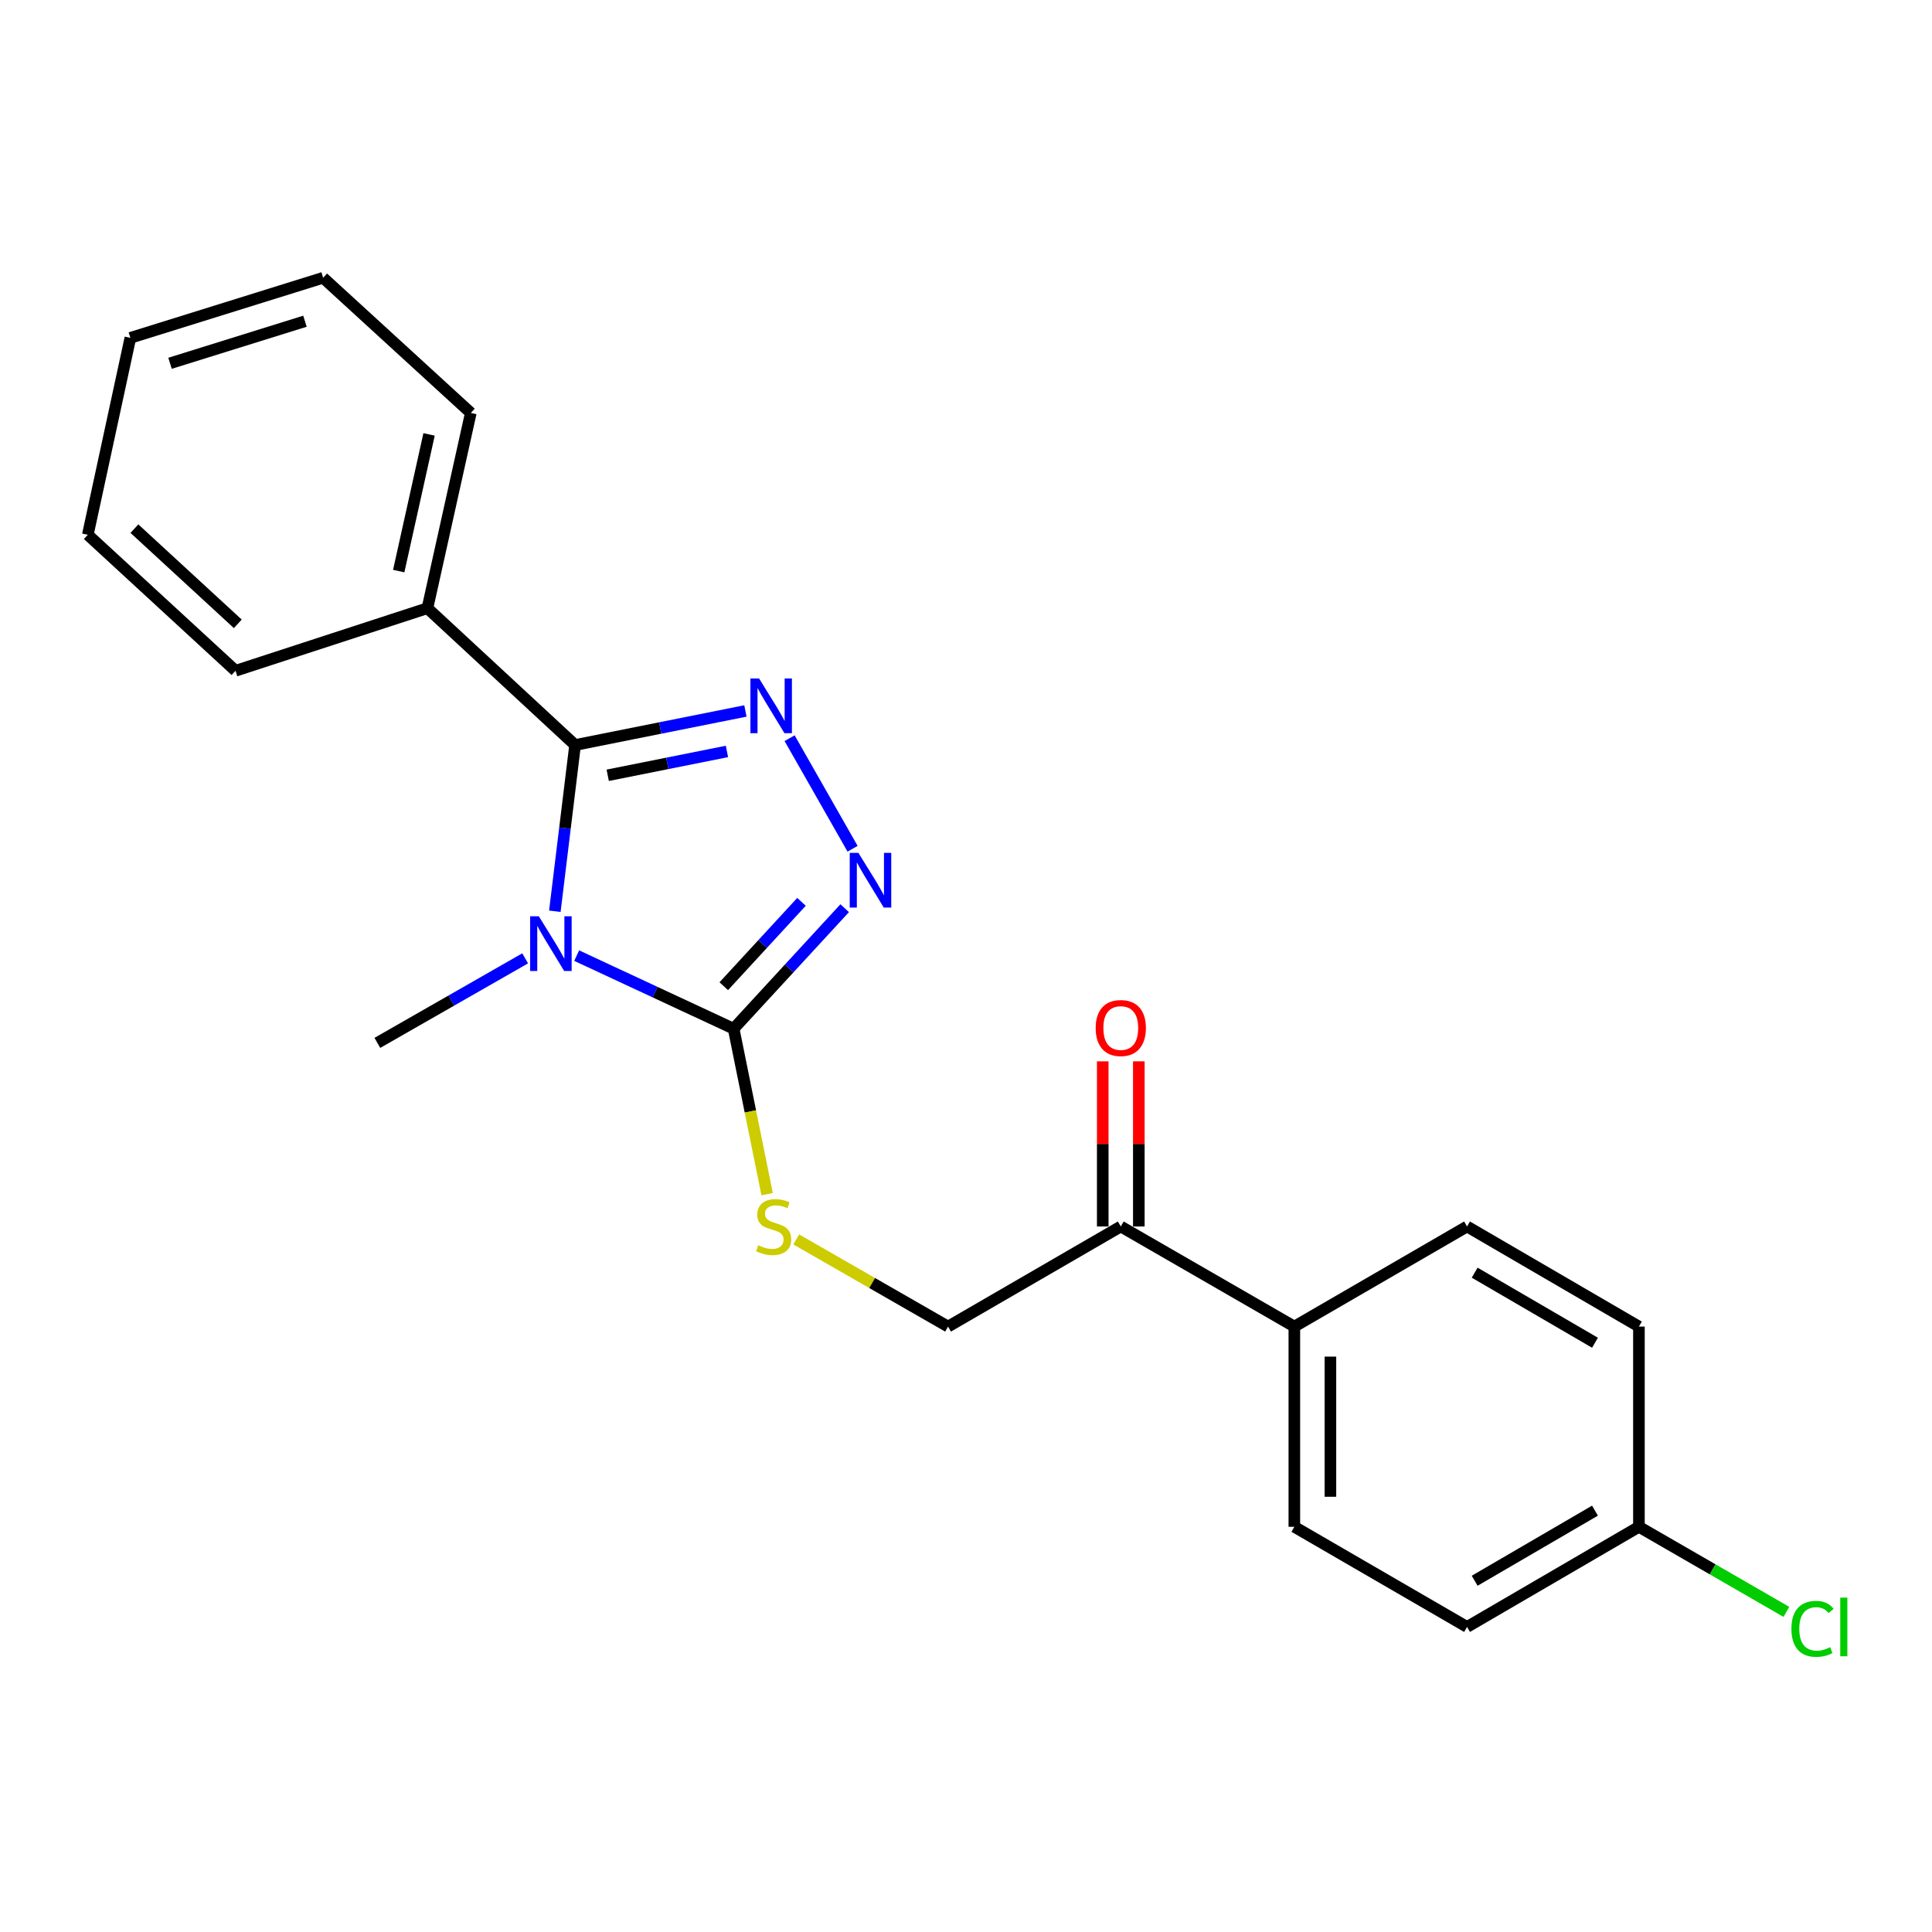 <?xml version='1.0' encoding='iso-8859-1'?>
<svg version='1.1' baseProfile='full'
              xmlns='http://www.w3.org/2000/svg'
                      xmlns:rdkit='http://www.rdkit.org/xml'
                      xmlns:xlink='http://www.w3.org/1999/xlink'
                  xml:space='preserve'
width='1000px' height='1000px' viewBox='0 0 1000 1000'>
<!-- END OF HEADER -->
<rect style='opacity:1.0;fill:#FFFFFF;stroke:none' width='1000' height='1000' x='0' y='0'> </rect>
<path class='bond-0' d='M 287.186,471.666 L 292.427,428.644' style='fill:none;fill-rule:evenodd;stroke:#0000FF;stroke-width:6px;stroke-linecap:butt;stroke-linejoin:miter;stroke-opacity:1' />
<path class='bond-0' d='M 292.427,428.644 L 297.668,385.621' style='fill:none;fill-rule:evenodd;stroke:#000000;stroke-width:6px;stroke-linecap:butt;stroke-linejoin:miter;stroke-opacity:1' />
<path class='bond-2' d='M 298.494,494.632 L 339.114,513.549' style='fill:none;fill-rule:evenodd;stroke:#0000FF;stroke-width:6px;stroke-linecap:butt;stroke-linejoin:miter;stroke-opacity:1' />
<path class='bond-2' d='M 339.114,513.549 L 379.733,532.467' style='fill:none;fill-rule:evenodd;stroke:#000000;stroke-width:6px;stroke-linecap:butt;stroke-linejoin:miter;stroke-opacity:1' />
<path class='bond-10' d='M 271.818,496.038 L 233.569,517.915' style='fill:none;fill-rule:evenodd;stroke:#0000FF;stroke-width:6px;stroke-linecap:butt;stroke-linejoin:miter;stroke-opacity:1' />
<path class='bond-10' d='M 233.569,517.915 L 195.32,539.792' style='fill:none;fill-rule:evenodd;stroke:#000000;stroke-width:6px;stroke-linecap:butt;stroke-linejoin:miter;stroke-opacity:1' />
<path class='bond-1' d='M 297.668,385.621 L 341.748,376.807' style='fill:none;fill-rule:evenodd;stroke:#000000;stroke-width:6px;stroke-linecap:butt;stroke-linejoin:miter;stroke-opacity:1' />
<path class='bond-1' d='M 341.748,376.807 L 385.828,367.993' style='fill:none;fill-rule:evenodd;stroke:#0000FF;stroke-width:6px;stroke-linecap:butt;stroke-linejoin:miter;stroke-opacity:1' />
<path class='bond-1' d='M 314.554,401.289 L 345.409,395.119' style='fill:none;fill-rule:evenodd;stroke:#000000;stroke-width:6px;stroke-linecap:butt;stroke-linejoin:miter;stroke-opacity:1' />
<path class='bond-1' d='M 345.409,395.119 L 376.265,388.949' style='fill:none;fill-rule:evenodd;stroke:#0000FF;stroke-width:6px;stroke-linecap:butt;stroke-linejoin:miter;stroke-opacity:1' />
<path class='bond-6' d='M 297.668,385.621 L 221.236,314.802' style='fill:none;fill-rule:evenodd;stroke:#000000;stroke-width:6px;stroke-linecap:butt;stroke-linejoin:miter;stroke-opacity:1' />
<path class='bond-22' d='M 408.699,382.084 L 441.293,439.314' style='fill:none;fill-rule:evenodd;stroke:#0000FF;stroke-width:6px;stroke-linecap:butt;stroke-linejoin:miter;stroke-opacity:1' />
<path class='bond-3' d='M 379.733,532.467 L 408.471,501.275' style='fill:none;fill-rule:evenodd;stroke:#000000;stroke-width:6px;stroke-linecap:butt;stroke-linejoin:miter;stroke-opacity:1' />
<path class='bond-3' d='M 408.471,501.275 L 437.209,470.083' style='fill:none;fill-rule:evenodd;stroke:#0000FF;stroke-width:6px;stroke-linecap:butt;stroke-linejoin:miter;stroke-opacity:1' />
<path class='bond-3' d='M 374.62,510.456 L 394.737,488.621' style='fill:none;fill-rule:evenodd;stroke:#000000;stroke-width:6px;stroke-linecap:butt;stroke-linejoin:miter;stroke-opacity:1' />
<path class='bond-3' d='M 394.737,488.621 L 414.853,466.787' style='fill:none;fill-rule:evenodd;stroke:#0000FF;stroke-width:6px;stroke-linecap:butt;stroke-linejoin:miter;stroke-opacity:1' />
<path class='bond-4' d='M 379.733,532.467 L 388.399,575.281' style='fill:none;fill-rule:evenodd;stroke:#000000;stroke-width:6px;stroke-linecap:butt;stroke-linejoin:miter;stroke-opacity:1' />
<path class='bond-4' d='M 388.399,575.281 L 397.065,618.095' style='fill:none;fill-rule:evenodd;stroke:#CCCC00;stroke-width:6px;stroke-linecap:butt;stroke-linejoin:miter;stroke-opacity:1' />
<path class='bond-8' d='M 412.134,641.531 L 451.423,664.084' style='fill:none;fill-rule:evenodd;stroke:#CCCC00;stroke-width:6px;stroke-linecap:butt;stroke-linejoin:miter;stroke-opacity:1' />
<path class='bond-8' d='M 451.423,664.084 L 490.713,686.638' style='fill:none;fill-rule:evenodd;stroke:#000000;stroke-width:6px;stroke-linecap:butt;stroke-linejoin:miter;stroke-opacity:1' />
<path class='bond-5' d='M 580.114,634.825 L 490.713,686.638' style='fill:none;fill-rule:evenodd;stroke:#000000;stroke-width:6px;stroke-linecap:butt;stroke-linejoin:miter;stroke-opacity:1' />
<path class='bond-7' d='M 580.114,634.825 L 669.95,686.638' style='fill:none;fill-rule:evenodd;stroke:#000000;stroke-width:6px;stroke-linecap:butt;stroke-linejoin:miter;stroke-opacity:1' />
<path class='bond-9' d='M 589.451,634.825 L 589.451,592.088' style='fill:none;fill-rule:evenodd;stroke:#000000;stroke-width:6px;stroke-linecap:butt;stroke-linejoin:miter;stroke-opacity:1' />
<path class='bond-9' d='M 589.451,592.088 L 589.451,549.351' style='fill:none;fill-rule:evenodd;stroke:#FF0000;stroke-width:6px;stroke-linecap:butt;stroke-linejoin:miter;stroke-opacity:1' />
<path class='bond-9' d='M 570.776,634.825 L 570.776,592.088' style='fill:none;fill-rule:evenodd;stroke:#000000;stroke-width:6px;stroke-linecap:butt;stroke-linejoin:miter;stroke-opacity:1' />
<path class='bond-9' d='M 570.776,592.088 L 570.776,549.351' style='fill:none;fill-rule:evenodd;stroke:#FF0000;stroke-width:6px;stroke-linecap:butt;stroke-linejoin:miter;stroke-opacity:1' />
<path class='bond-17' d='M 221.236,314.802 L 243.687,213.74' style='fill:none;fill-rule:evenodd;stroke:#000000;stroke-width:6px;stroke-linecap:butt;stroke-linejoin:miter;stroke-opacity:1' />
<path class='bond-17' d='M 206.373,295.593 L 222.089,224.85' style='fill:none;fill-rule:evenodd;stroke:#000000;stroke-width:6px;stroke-linecap:butt;stroke-linejoin:miter;stroke-opacity:1' />
<path class='bond-18' d='M 221.236,314.802 L 121.907,347.192' style='fill:none;fill-rule:evenodd;stroke:#000000;stroke-width:6px;stroke-linecap:butt;stroke-linejoin:miter;stroke-opacity:1' />
<path class='bond-11' d='M 669.95,686.638 L 669.95,790.272' style='fill:none;fill-rule:evenodd;stroke:#000000;stroke-width:6px;stroke-linecap:butt;stroke-linejoin:miter;stroke-opacity:1' />
<path class='bond-11' d='M 688.624,702.183 L 688.624,774.727' style='fill:none;fill-rule:evenodd;stroke:#000000;stroke-width:6px;stroke-linecap:butt;stroke-linejoin:miter;stroke-opacity:1' />
<path class='bond-12' d='M 669.95,686.638 L 759.34,634.825' style='fill:none;fill-rule:evenodd;stroke:#000000;stroke-width:6px;stroke-linecap:butt;stroke-linejoin:miter;stroke-opacity:1' />
<path class='bond-14' d='M 669.95,790.272 L 759.34,842.105' style='fill:none;fill-rule:evenodd;stroke:#000000;stroke-width:6px;stroke-linecap:butt;stroke-linejoin:miter;stroke-opacity:1' />
<path class='bond-15' d='M 759.34,634.825 L 848.304,686.638' style='fill:none;fill-rule:evenodd;stroke:#000000;stroke-width:6px;stroke-linecap:butt;stroke-linejoin:miter;stroke-opacity:1' />
<path class='bond-15' d='M 763.286,658.735 L 825.561,695.003' style='fill:none;fill-rule:evenodd;stroke:#000000;stroke-width:6px;stroke-linecap:butt;stroke-linejoin:miter;stroke-opacity:1' />
<path class='bond-13' d='M 848.304,790.272 L 848.304,686.638' style='fill:none;fill-rule:evenodd;stroke:#000000;stroke-width:6px;stroke-linecap:butt;stroke-linejoin:miter;stroke-opacity:1' />
<path class='bond-16' d='M 848.304,790.272 L 886.471,812.291' style='fill:none;fill-rule:evenodd;stroke:#000000;stroke-width:6px;stroke-linecap:butt;stroke-linejoin:miter;stroke-opacity:1' />
<path class='bond-16' d='M 886.471,812.291 L 924.638,834.309' style='fill:none;fill-rule:evenodd;stroke:#00CC00;stroke-width:6px;stroke-linecap:butt;stroke-linejoin:miter;stroke-opacity:1' />
<path class='bond-24' d='M 848.304,790.272 L 759.34,842.105' style='fill:none;fill-rule:evenodd;stroke:#000000;stroke-width:6px;stroke-linecap:butt;stroke-linejoin:miter;stroke-opacity:1' />
<path class='bond-24' d='M 825.558,781.911 L 763.283,818.194' style='fill:none;fill-rule:evenodd;stroke:#000000;stroke-width:6px;stroke-linecap:butt;stroke-linejoin:miter;stroke-opacity:1' />
<path class='bond-20' d='M 243.687,213.74 L 167.256,143.772' style='fill:none;fill-rule:evenodd;stroke:#000000;stroke-width:6px;stroke-linecap:butt;stroke-linejoin:miter;stroke-opacity:1' />
<path class='bond-19' d='M 121.907,347.192 L 45.455,276.799' style='fill:none;fill-rule:evenodd;stroke:#000000;stroke-width:6px;stroke-linecap:butt;stroke-linejoin:miter;stroke-opacity:1' />
<path class='bond-19' d='M 123.089,322.895 L 69.572,273.62' style='fill:none;fill-rule:evenodd;stroke:#000000;stroke-width:6px;stroke-linecap:butt;stroke-linejoin:miter;stroke-opacity:1' />
<path class='bond-21' d='M 45.455,276.799 L 67.48,174.876' style='fill:none;fill-rule:evenodd;stroke:#000000;stroke-width:6px;stroke-linecap:butt;stroke-linejoin:miter;stroke-opacity:1' />
<path class='bond-23' d='M 167.256,143.772 L 67.48,174.876' style='fill:none;fill-rule:evenodd;stroke:#000000;stroke-width:6px;stroke-linecap:butt;stroke-linejoin:miter;stroke-opacity:1' />
<path class='bond-23' d='M 157.847,166.266 L 88.005,188.039' style='fill:none;fill-rule:evenodd;stroke:#000000;stroke-width:6px;stroke-linecap:butt;stroke-linejoin:miter;stroke-opacity:1' />
<path  class='atom-0' d='M 278.885 474.255
L 288.165 489.255
Q 289.085 490.735, 290.565 493.415
Q 292.045 496.095, 292.125 496.255
L 292.125 474.255
L 295.885 474.255
L 295.885 502.575
L 292.005 502.575
L 282.045 486.175
Q 280.885 484.255, 279.645 482.055
Q 278.445 479.855, 278.085 479.175
L 278.085 502.575
L 274.405 502.575
L 274.405 474.255
L 278.885 474.255
' fill='#0000FF'/>
<path  class='atom-2' d='M 392.895 351.168
L 402.175 366.168
Q 403.095 367.648, 404.575 370.328
Q 406.055 373.008, 406.135 373.168
L 406.135 351.168
L 409.895 351.168
L 409.895 379.488
L 406.015 379.488
L 396.055 363.088
Q 394.895 361.168, 393.655 358.968
Q 392.455 356.768, 392.095 356.088
L 392.095 379.488
L 388.415 379.488
L 388.415 351.168
L 392.895 351.168
' fill='#0000FF'/>
<path  class='atom-4' d='M 444.302 441.429
L 453.582 456.429
Q 454.502 457.909, 455.982 460.589
Q 457.462 463.269, 457.542 463.429
L 457.542 441.429
L 461.302 441.429
L 461.302 469.749
L 457.422 469.749
L 447.462 453.349
Q 446.302 451.429, 445.062 449.229
Q 443.862 447.029, 443.502 446.349
L 443.502 469.749
L 439.822 469.749
L 439.822 441.429
L 444.302 441.429
' fill='#0000FF'/>
<path  class='atom-5' d='M 392.452 644.545
Q 392.772 644.665, 394.092 645.225
Q 395.412 645.785, 396.852 646.145
Q 398.332 646.465, 399.772 646.465
Q 402.452 646.465, 404.012 645.185
Q 405.572 643.865, 405.572 641.585
Q 405.572 640.025, 404.772 639.065
Q 404.012 638.105, 402.812 637.585
Q 401.612 637.065, 399.612 636.465
Q 397.092 635.705, 395.572 634.985
Q 394.092 634.265, 393.012 632.745
Q 391.972 631.225, 391.972 628.665
Q 391.972 625.105, 394.372 622.905
Q 396.812 620.705, 401.612 620.705
Q 404.892 620.705, 408.612 622.265
L 407.692 625.345
Q 404.292 623.945, 401.732 623.945
Q 398.972 623.945, 397.452 625.105
Q 395.932 626.225, 395.972 628.185
Q 395.972 629.705, 396.732 630.625
Q 397.532 631.545, 398.652 632.065
Q 399.812 632.585, 401.732 633.185
Q 404.292 633.985, 405.812 634.785
Q 407.332 635.585, 408.412 637.225
Q 409.532 638.825, 409.532 641.585
Q 409.532 645.505, 406.892 647.625
Q 404.292 649.705, 399.932 649.705
Q 397.412 649.705, 395.492 649.145
Q 393.612 648.625, 391.372 647.705
L 392.452 644.545
' fill='#CCCC00'/>
<path  class='atom-10' d='M 567.114 532.101
Q 567.114 525.301, 570.474 521.501
Q 573.834 517.701, 580.114 517.701
Q 586.394 517.701, 589.754 521.501
Q 593.114 525.301, 593.114 532.101
Q 593.114 538.981, 589.714 542.901
Q 586.314 546.781, 580.114 546.781
Q 573.874 546.781, 570.474 542.901
Q 567.114 539.021, 567.114 532.101
M 580.114 543.581
Q 584.434 543.581, 586.754 540.701
Q 589.114 537.781, 589.114 532.101
Q 589.114 526.541, 586.754 523.741
Q 584.434 520.901, 580.114 520.901
Q 575.794 520.901, 573.434 523.701
Q 571.114 526.501, 571.114 532.101
Q 571.114 537.821, 573.434 540.701
Q 575.794 543.581, 580.114 543.581
' fill='#FF0000'/>
<path  class='atom-17' d='M 927.231 843.085
Q 927.231 836.045, 930.511 832.365
Q 933.831 828.645, 940.111 828.645
Q 945.951 828.645, 949.071 832.765
L 946.431 834.925
Q 944.151 831.925, 940.111 831.925
Q 935.831 831.925, 933.551 834.805
Q 931.311 837.645, 931.311 843.085
Q 931.311 848.685, 933.631 851.565
Q 935.991 854.445, 940.551 854.445
Q 943.671 854.445, 947.311 852.565
L 948.431 855.565
Q 946.951 856.525, 944.711 857.085
Q 942.471 857.645, 939.991 857.645
Q 933.831 857.645, 930.511 853.885
Q 927.231 850.125, 927.231 843.085
' fill='#00CC00'/>
<path  class='atom-17' d='M 952.511 826.925
L 956.191 826.925
L 956.191 857.285
L 952.511 857.285
L 952.511 826.925
' fill='#00CC00'/>
</svg>
